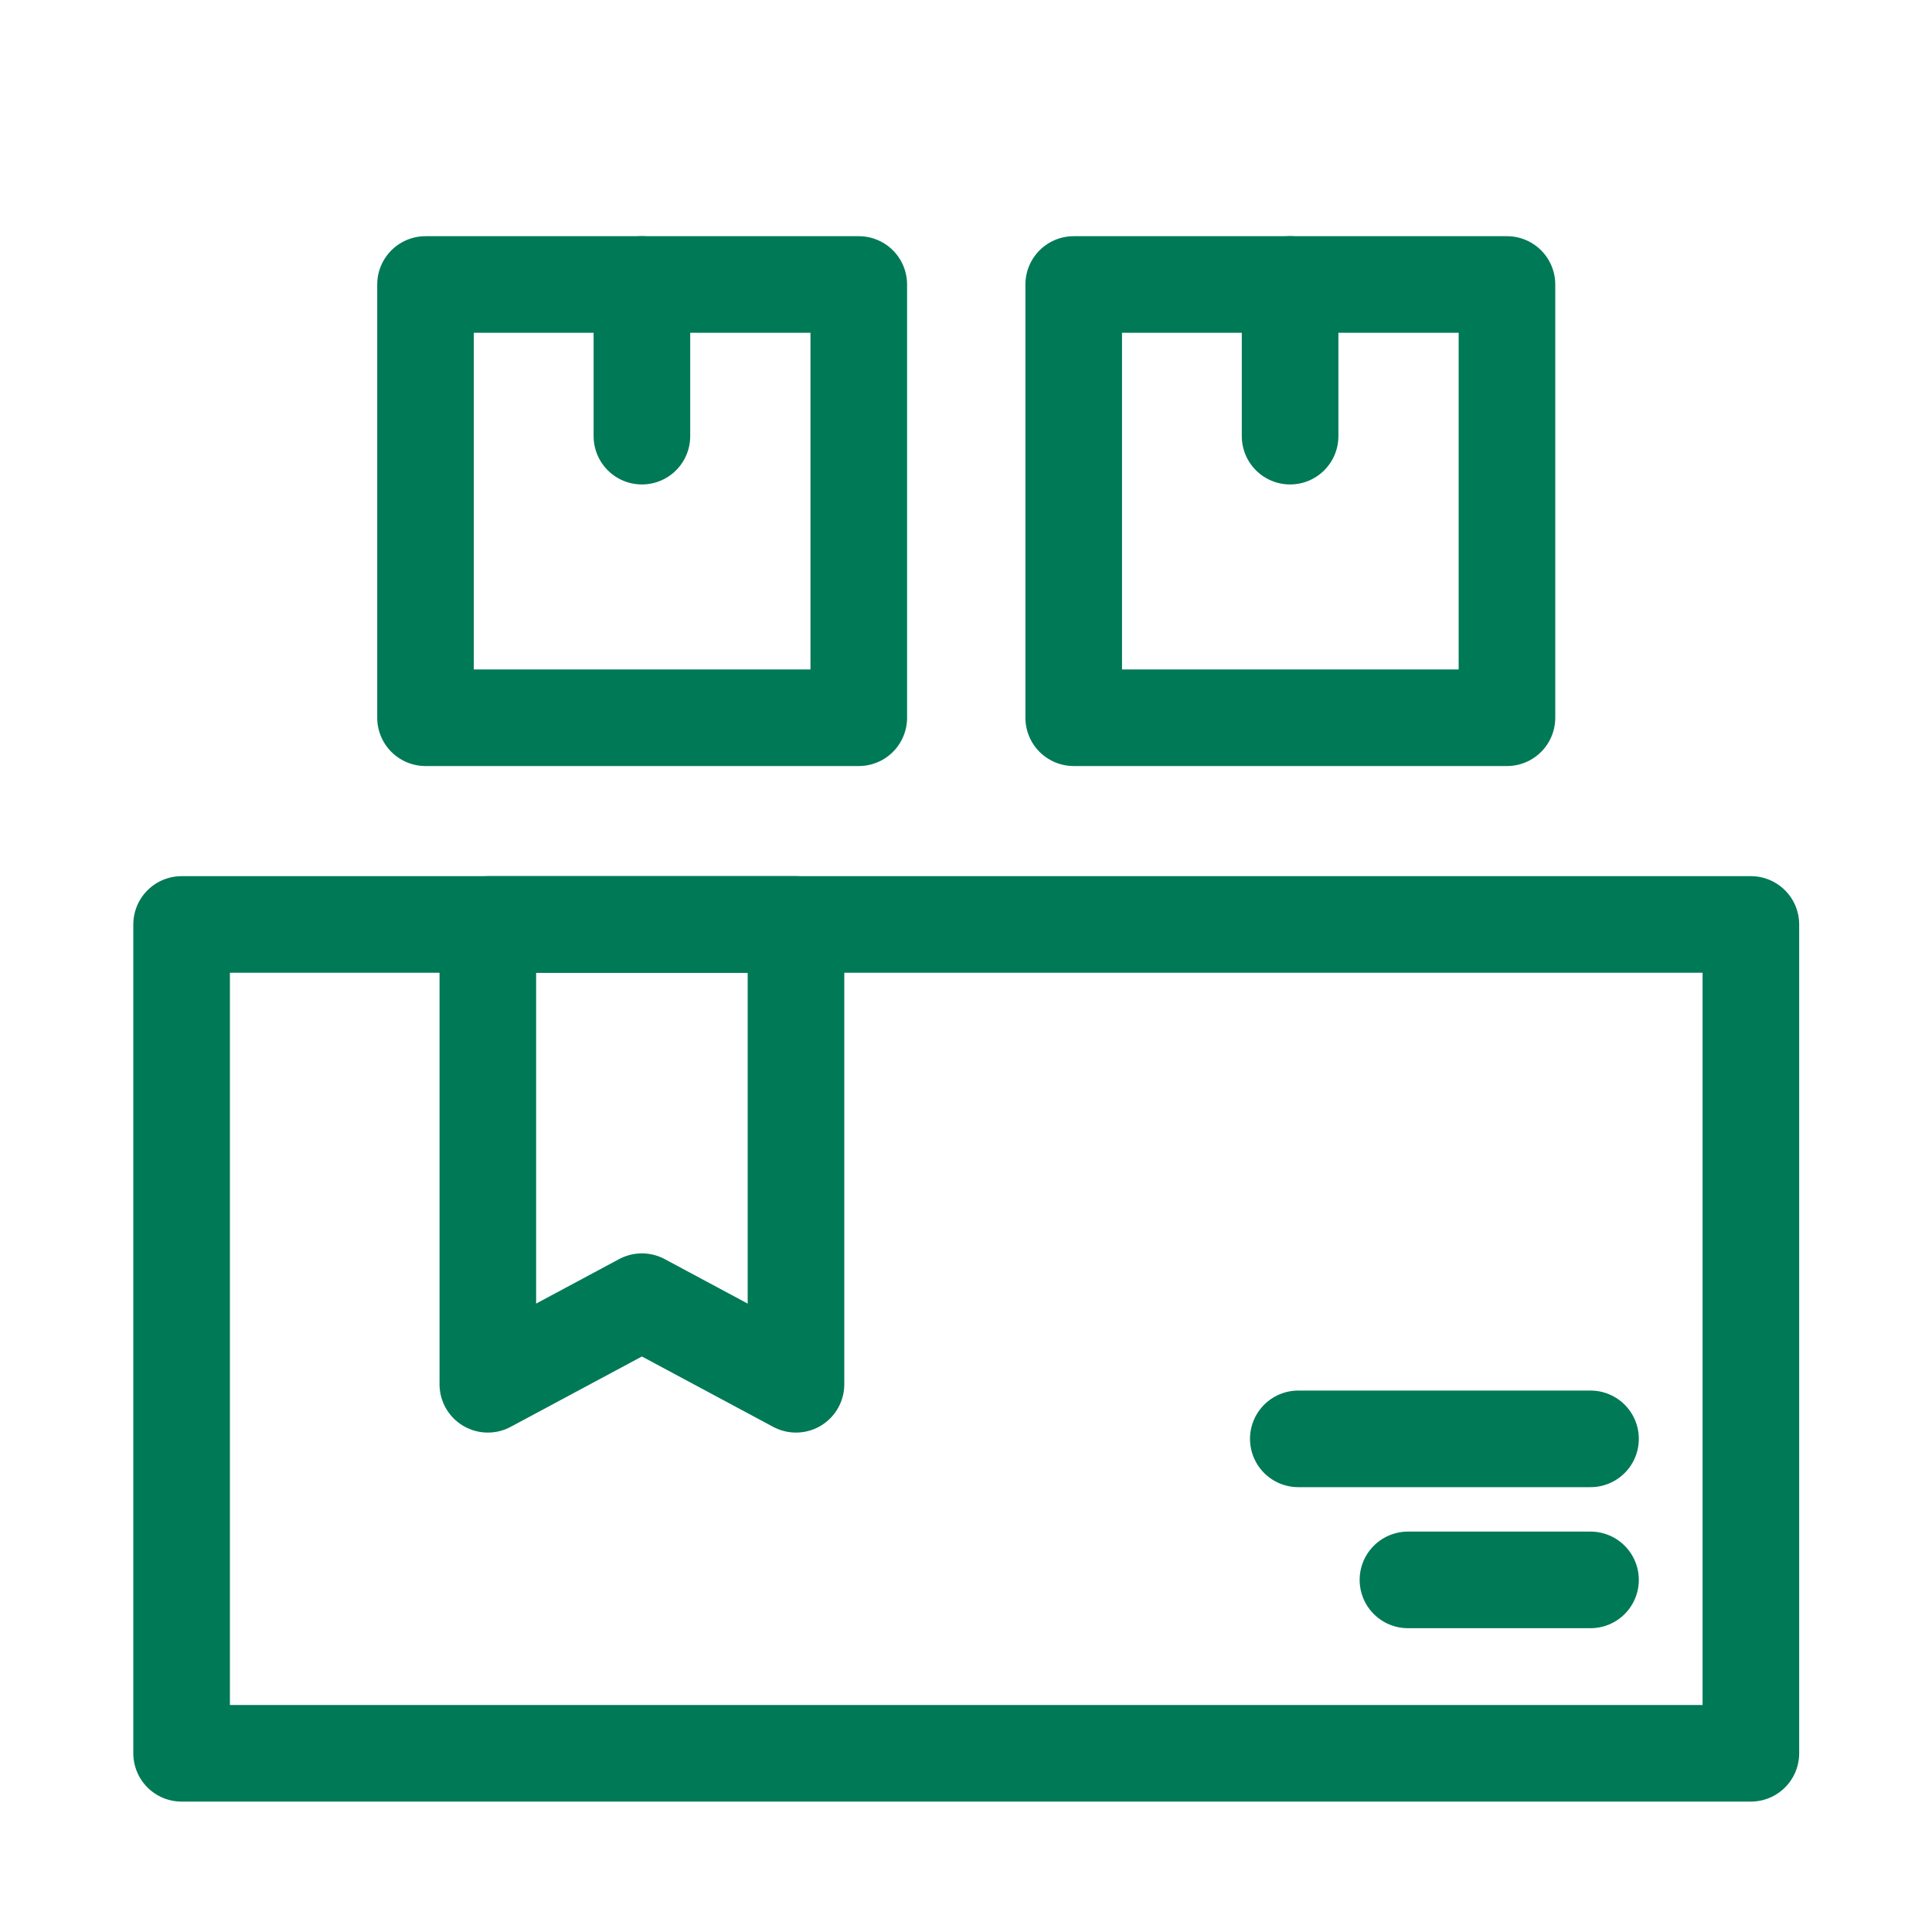 <svg xmlns="http://www.w3.org/2000/svg" viewBox="0 0 40 40"><defs><style>.cls-1,.cls-2{fill:none;}.cls-1{stroke:#007957;stroke-linecap:round;stroke-linejoin:round;stroke-width:2px;}</style></defs><g id="Layer_2" data-name="Layer 2"><g id="Layer_12" data-name="Layer 12"><rect class="cls-1" x="3.76" y="19.14" width="32.49" height="17.16"/><rect class="cls-1" x="8.81" y="5.89" width="8.97" height="8.97"/><rect class="cls-1" x="22.23" y="5.89" width="8.97" height="8.97"/><line class="cls-1" x1="13.29" y1="5.89" x2="13.29" y2="9.03"/><line class="cls-1" x1="26.71" y1="5.89" x2="26.71" y2="9.03"/><polygon class="cls-1" points="16.48 28.66 13.29 26.95 10.1 28.66 10.1 19.14 16.48 19.14 16.48 28.66"/><line class="cls-1" x1="26.88" y1="29.79" x2="32.93" y2="29.79"/><line class="cls-1" x1="29.15" y1="32.71" x2="32.93" y2="32.71"/><rect class="cls-2" width="40" height="40"/></g></g></svg>